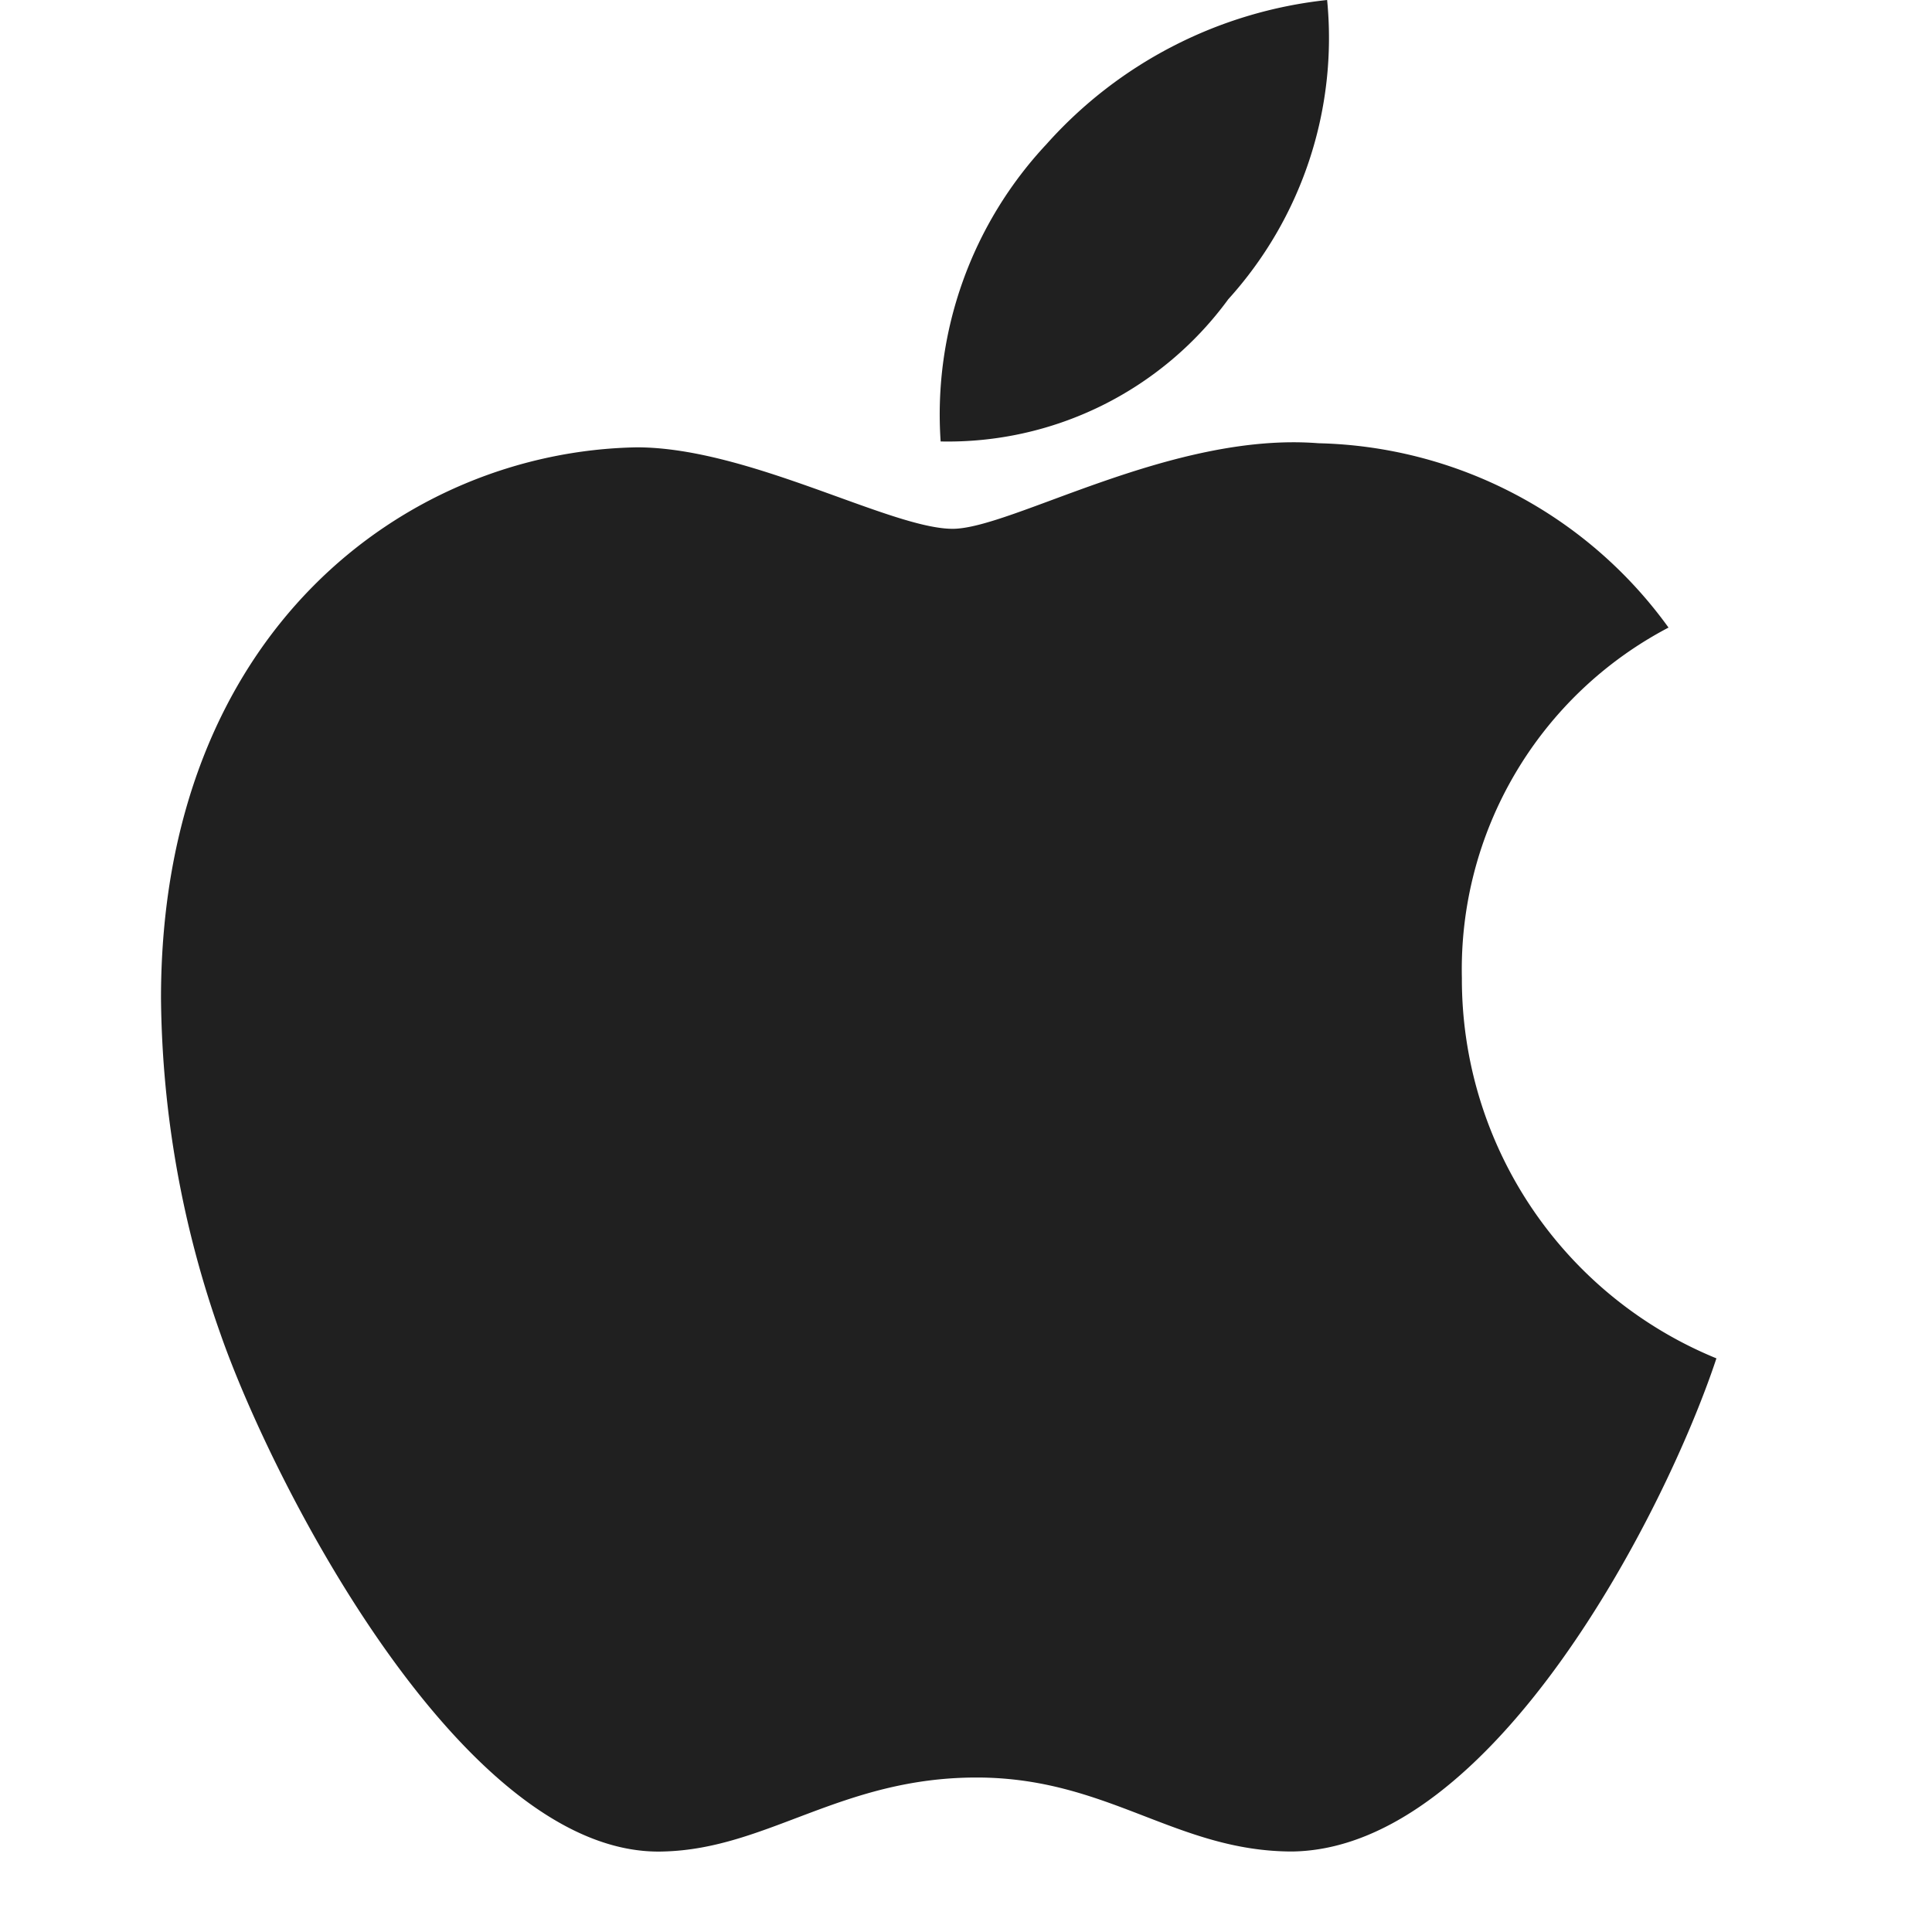 <svg id="icon_ultimate_apple" xmlns="http://www.w3.org/2000/svg" width="24" height="24" viewBox="0 0 24 24">
  <path id="Icon_awesome-apple" data-name="Icon awesome-apple" d="M16.441,14.4a4.794,4.794,0,0,1,2.567-4.354,5.517,5.517,0,0,0-4.349-2.29c-1.823-.144-3.815,1.063-4.544,1.063-.77,0-2.537-1.012-3.923-1.012C3.326,7.857.281,10.1.281,14.651a12.8,12.8,0,0,0,.739,4.17c.657,1.884,3.03,6.506,5.5,6.429,1.294-.031,2.208-.919,3.892-.919,1.633,0,2.48.919,3.923.919,2.5-.036,4.642-4.236,5.268-6.126A5.09,5.09,0,0,1,16.441,14.4ZM13.534,5.973A4.836,4.836,0,0,0,14.767,2.25,5.445,5.445,0,0,0,11.28,4.042,4.912,4.912,0,0,0,9.966,7.734a4.313,4.313,0,0,0,3.569-1.761Z" transform="translate(1.719 -2.25)" fill="#202020"/>
  <rect id="Rectangle_1001" data-name="Rectangle 1001" width="24" height="24" fill="#202020" opacity="0"/>
</svg>
